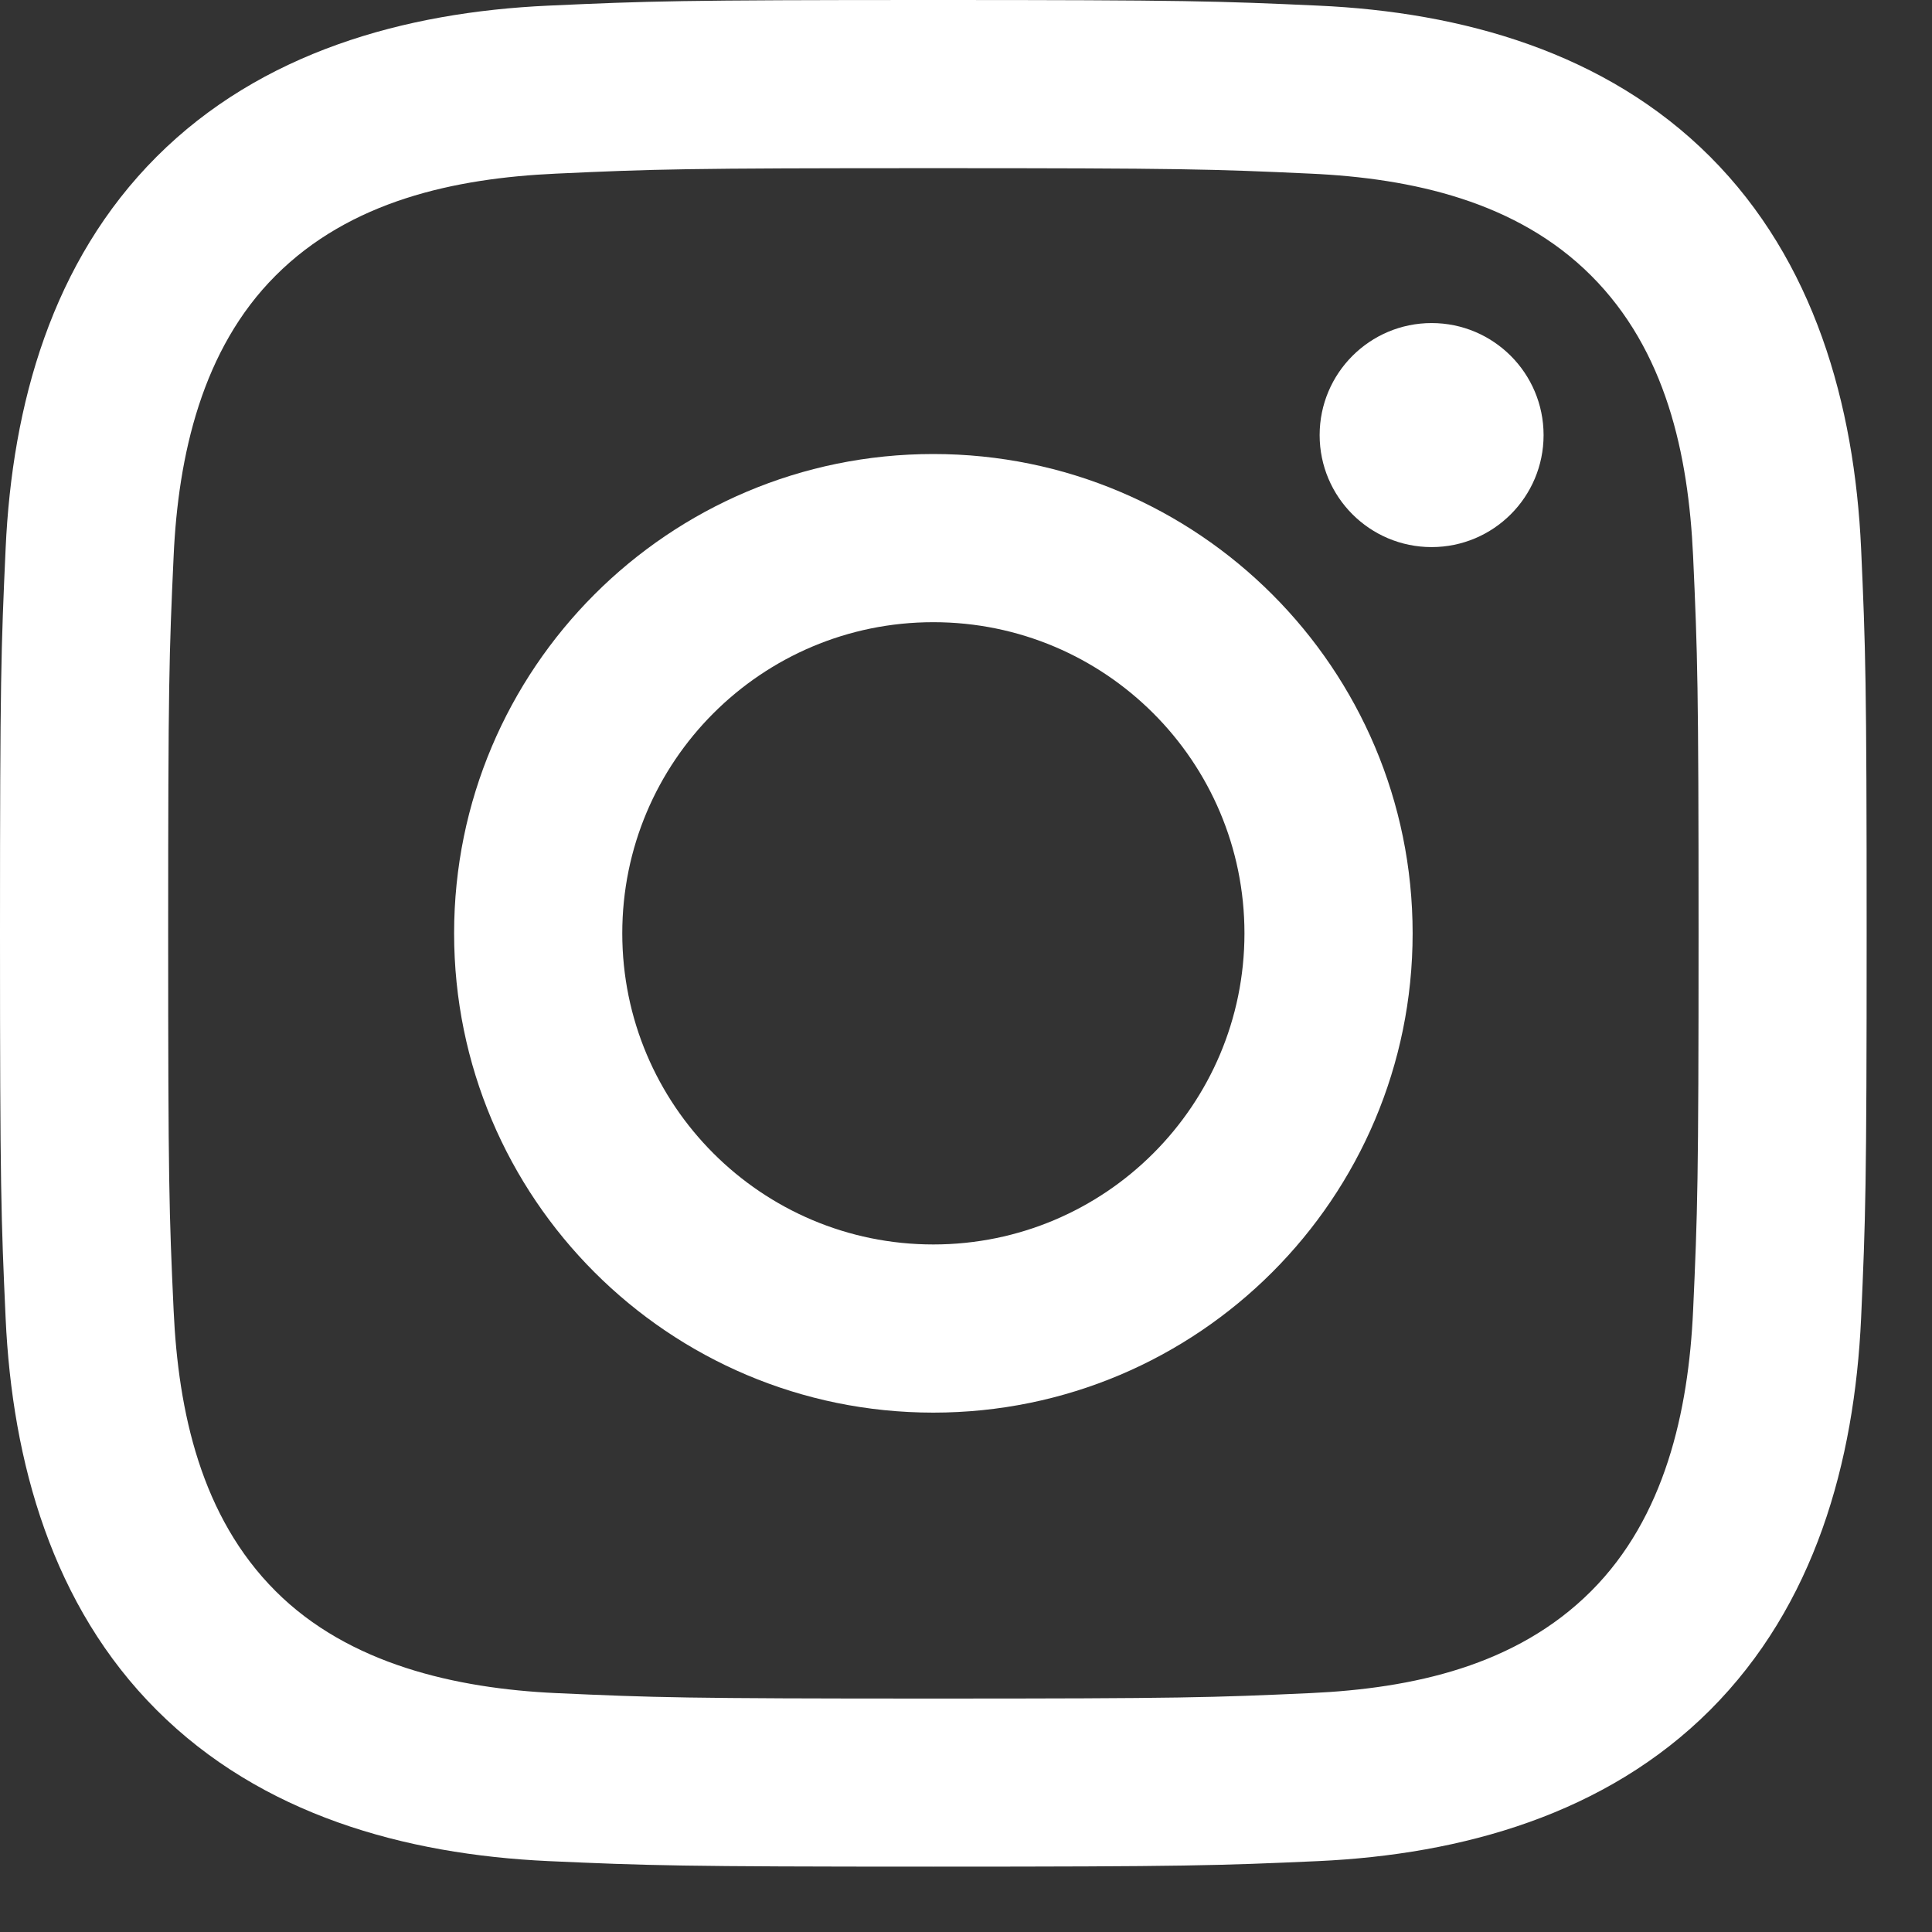 <svg width="23" height="23" viewBox="0 0 23 23" fill="none" xmlns="http://www.w3.org/2000/svg">
<rect x="0" y="0" width="23" height="23" fill="#333333" stroke="none"/>
<path d="M11.111 2.002C14.078 2.002 14.43 2.013 15.601 2.067C16.812 2.122 18.059 2.398 18.942 3.281C19.833 4.171 20.1 5.407 20.156 6.621C20.209 7.793 20.221 8.145 20.221 11.111C20.221 14.078 20.209 14.43 20.156 15.601C20.101 16.806 19.819 18.065 18.942 18.942C18.051 19.833 16.817 20.1 15.601 20.156C14.43 20.209 14.078 20.221 11.111 20.221C8.145 20.221 7.793 20.209 6.621 20.156C5.426 20.101 4.15 19.812 3.281 18.942C2.394 18.056 2.122 16.808 2.067 15.601C2.013 14.43 2.002 14.078 2.002 11.111C2.002 8.145 2.013 7.793 2.067 6.621C2.121 5.421 2.406 4.155 3.281 3.281C4.169 2.392 5.409 2.122 6.621 2.067C7.793 2.013 8.145 2.002 11.111 2.002ZM11.111 0C8.094 0 7.715 0.013 6.53 0.067C4.812 0.145 3.107 0.623 1.865 1.865C0.619 3.111 0.145 4.813 0.067 6.53C0.013 7.715 0 8.094 0 11.111C0 14.129 0.013 14.508 0.067 15.693C0.145 17.409 0.625 19.119 1.865 20.358C3.11 21.603 4.815 22.077 6.53 22.156C7.715 22.209 8.094 22.222 11.111 22.222C14.129 22.222 14.508 22.209 15.693 22.156C17.409 22.077 19.117 21.598 20.358 20.358C21.605 19.11 22.077 17.409 22.156 15.693C22.209 14.508 22.222 14.129 22.222 11.111C22.222 8.094 22.209 7.715 22.156 6.53C22.077 4.812 21.598 3.106 20.358 1.865C19.114 0.621 17.405 0.144 15.693 0.067C14.508 0.013 14.129 0 11.111 0Z" fill="white"/>
<path d="M11.111 5.405C7.96 5.405 5.406 7.96 5.406 11.111C5.406 14.262 7.96 16.817 11.111 16.817C14.262 16.817 16.817 14.262 16.817 11.111C16.817 7.96 14.262 5.405 11.111 5.405ZM11.111 14.815C9.066 14.815 7.408 13.156 7.408 11.111C7.408 9.065 9.066 7.407 11.111 7.407C13.157 7.407 14.815 9.065 14.815 11.111C14.815 13.156 13.157 14.815 11.111 14.815Z" fill="white"/>
<path d="M17.043 6.513C17.779 6.513 18.376 5.916 18.376 5.18C18.376 4.443 17.779 3.846 17.043 3.846C16.307 3.846 15.71 4.443 15.71 5.18C15.71 5.916 16.307 6.513 17.043 6.513Z" fill="white"/>
</svg>
